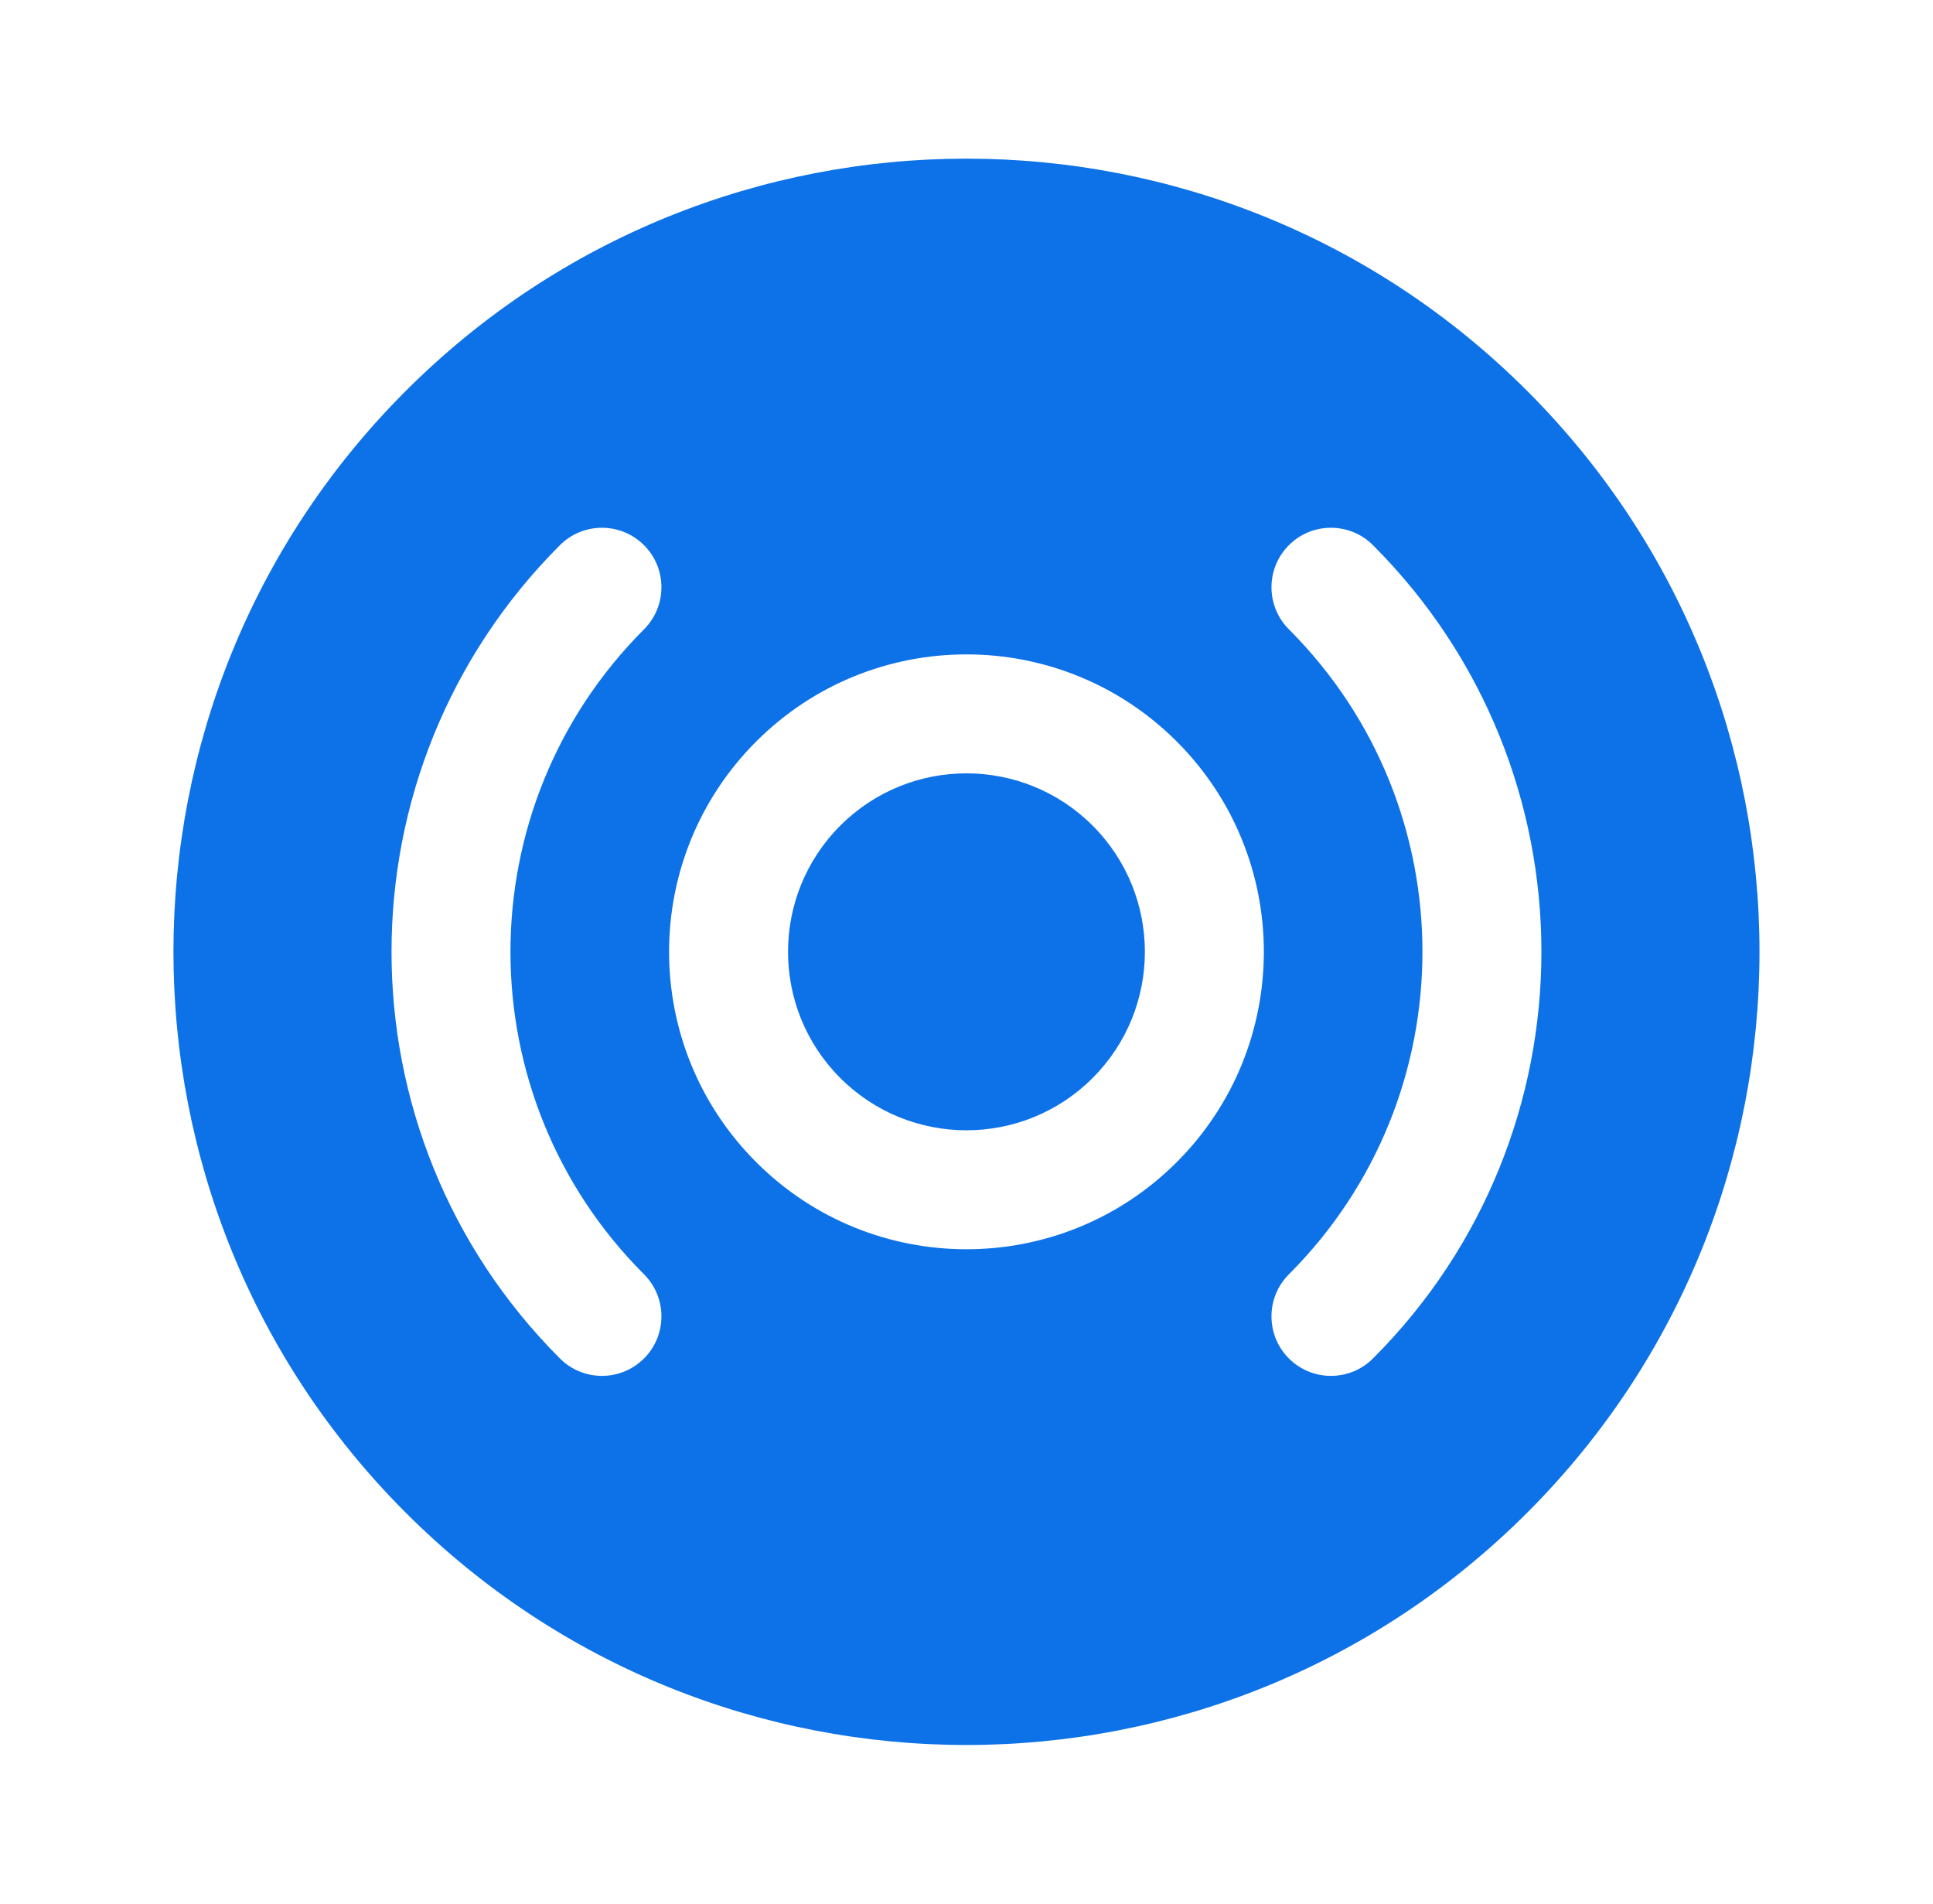 <svg width="65" height="64" viewBox="0 0 65 64" fill="none" xmlns="http://www.w3.org/2000/svg">
<path fill-rule="evenodd" clip-rule="evenodd" d="M13.643 50.856C24.056 61.27 40.941 61.27 51.355 50.856C61.769 40.442 61.769 23.558 51.355 13.144C40.941 2.73 24.056 2.73 13.643 13.144C3.229 23.558 3.229 40.442 13.643 50.856ZM46.169 18.329C45.388 17.548 44.122 17.548 43.341 18.329C42.56 19.11 42.56 20.377 43.341 21.158C49.329 27.146 49.329 36.854 43.341 42.842C42.56 43.623 42.56 44.89 43.341 45.671C44.122 46.452 45.388 46.452 46.169 45.671C53.72 38.121 53.72 25.879 46.169 18.329ZM25.428 24.929C29.333 21.024 35.664 21.024 39.57 24.929C43.475 28.834 43.475 35.166 39.57 39.071C35.664 42.976 29.333 42.976 25.428 39.071C21.522 35.166 21.522 28.834 25.428 24.929ZM28.256 27.757C30.599 25.414 34.398 25.414 36.741 27.757C39.084 30.101 39.084 33.9 36.741 36.243C34.398 38.586 30.599 38.586 28.256 36.243C25.913 33.9 25.913 30.101 28.256 27.757ZM21.656 21.158C22.437 20.377 22.437 19.11 21.656 18.329C20.875 17.548 19.609 17.548 18.828 18.329C11.278 25.879 11.278 38.121 18.828 45.671C19.609 46.452 20.875 46.452 21.656 45.671C22.437 44.89 22.437 43.623 21.656 42.842C15.668 36.854 15.668 27.146 21.656 21.158Z" fill="#0D72E7"/>
</svg>
